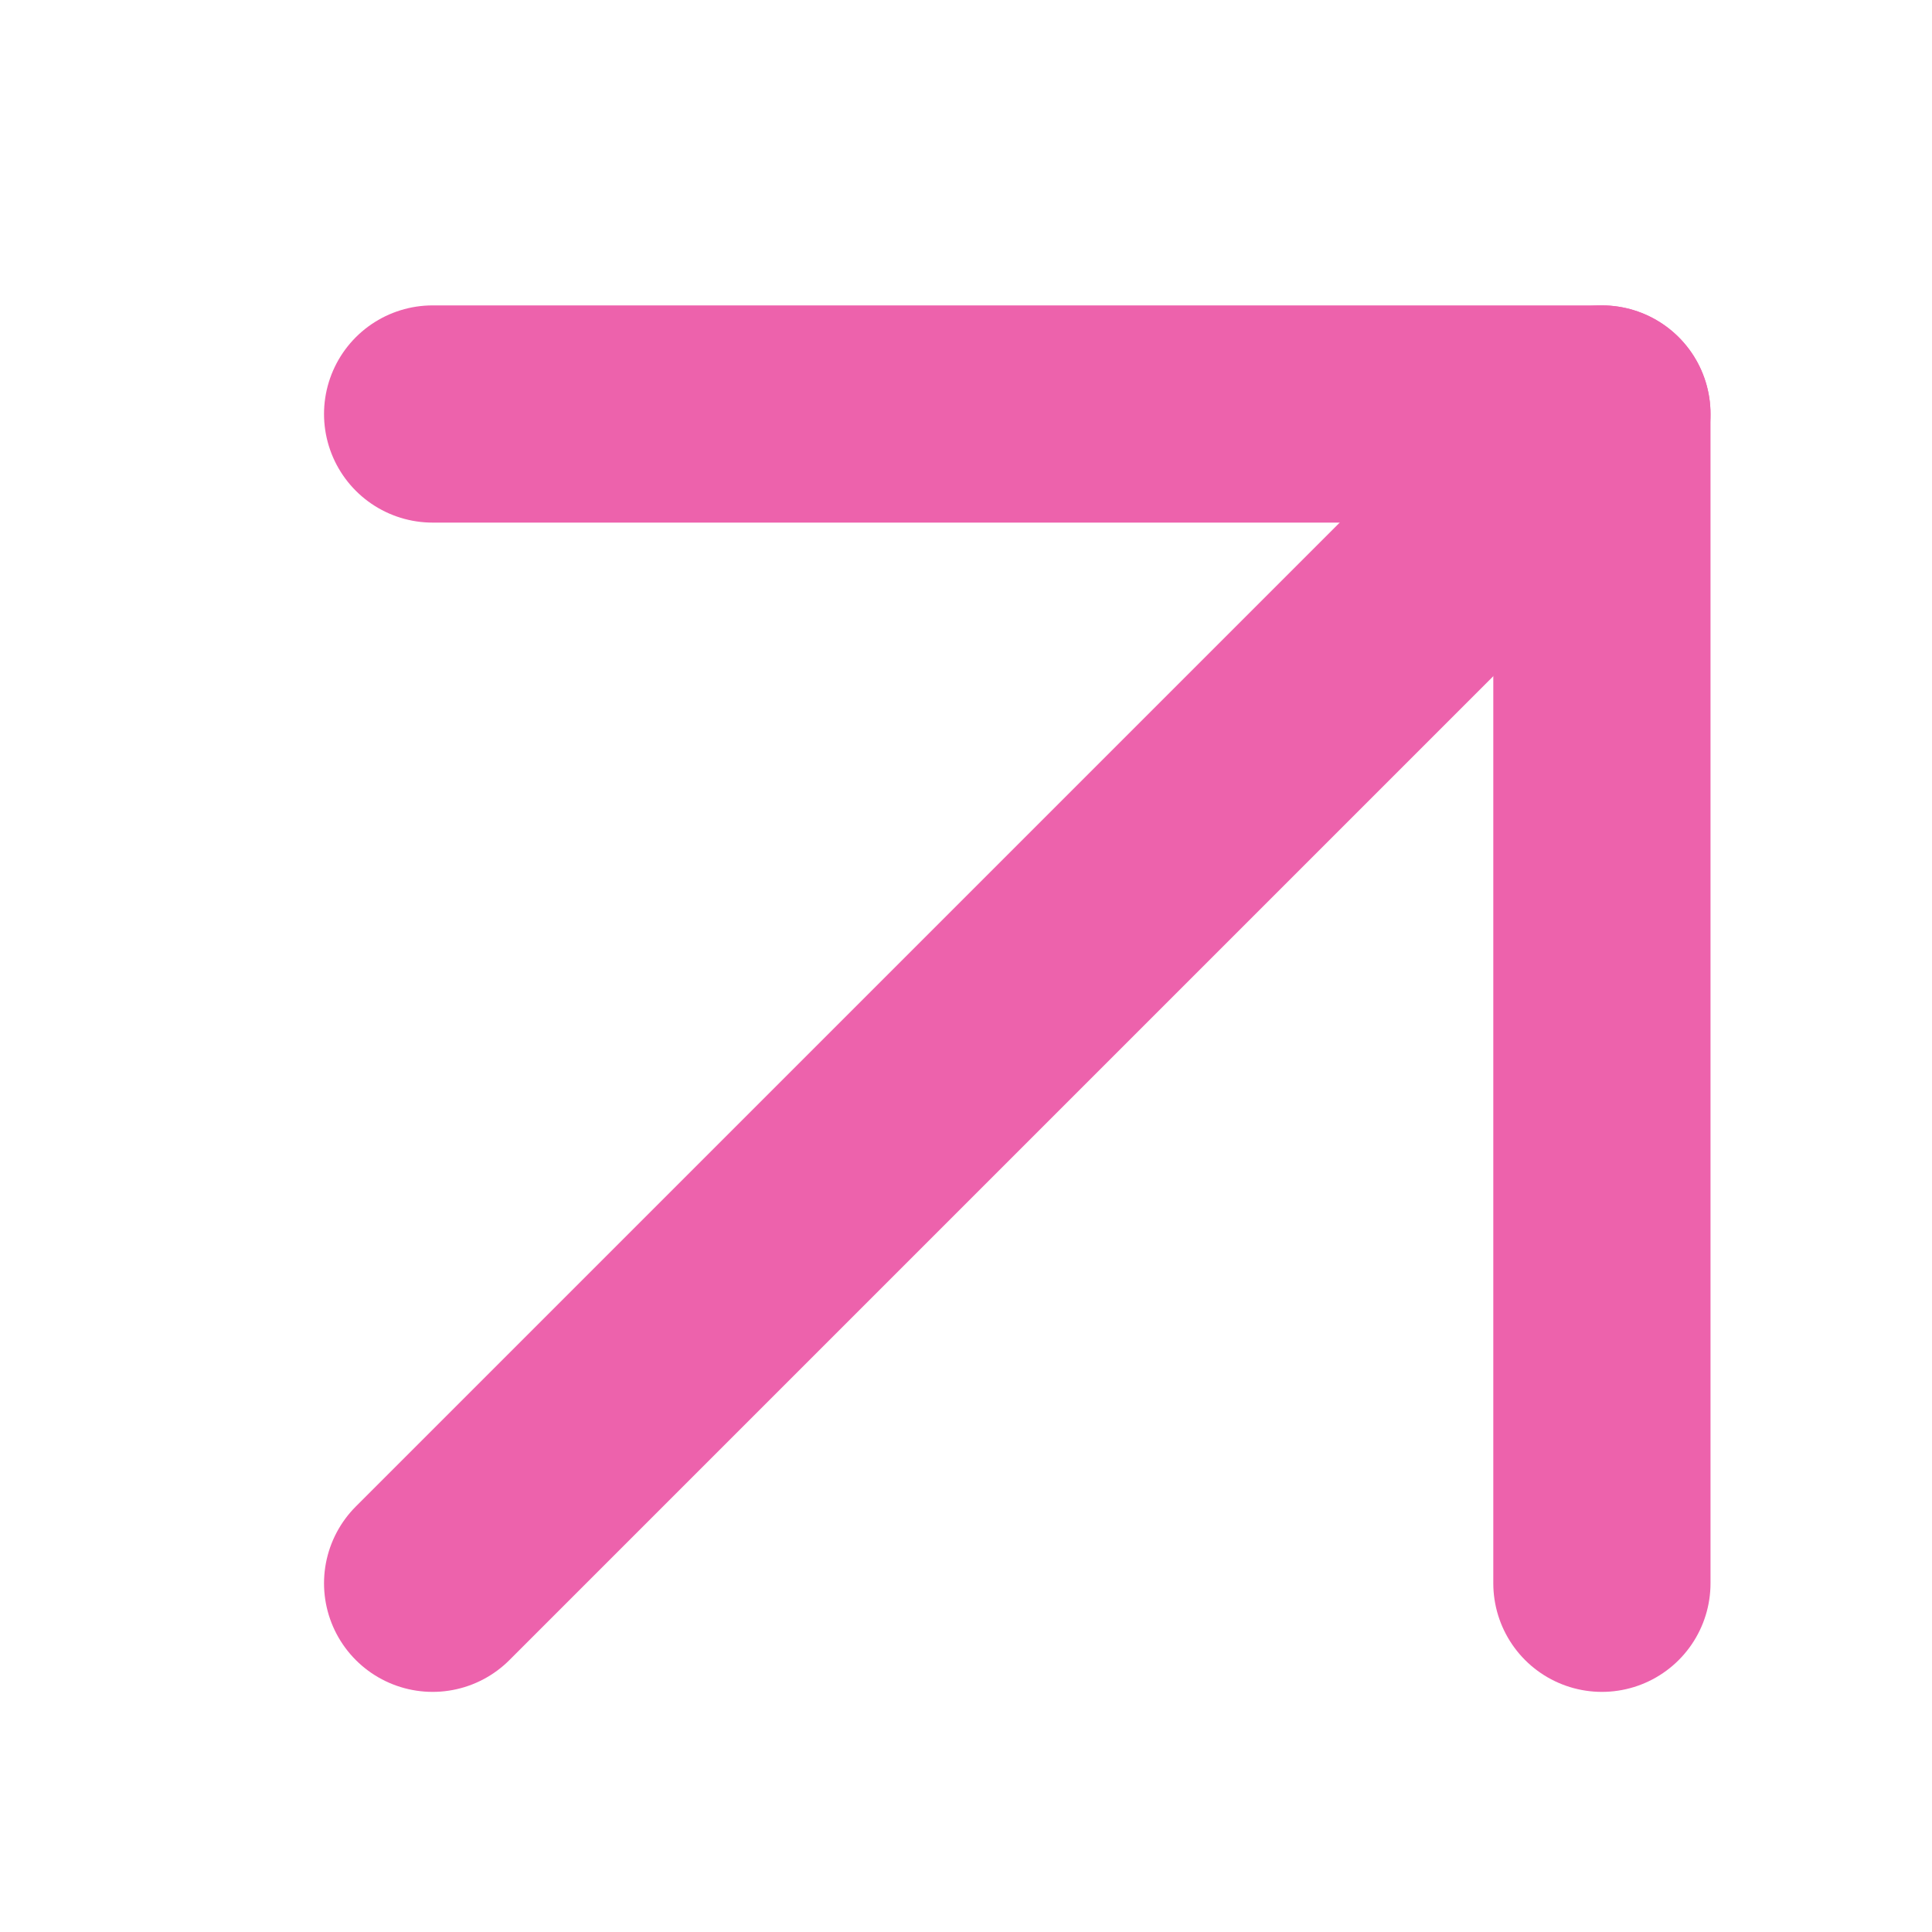 <svg width="14" height="14" viewBox="0 0 14 14" fill="none" xmlns="http://www.w3.org/2000/svg">
<path d="M3.135 11.473L11.608 3" stroke="#ED62AC" stroke-width="1.574" stroke-linecap="round" stroke-linejoin="round"/>
<path d="M3.135 3H11.608V11.473" stroke="#ED62AC" stroke-width="1.574" stroke-linecap="round" stroke-linejoin="round"/>
</svg>
